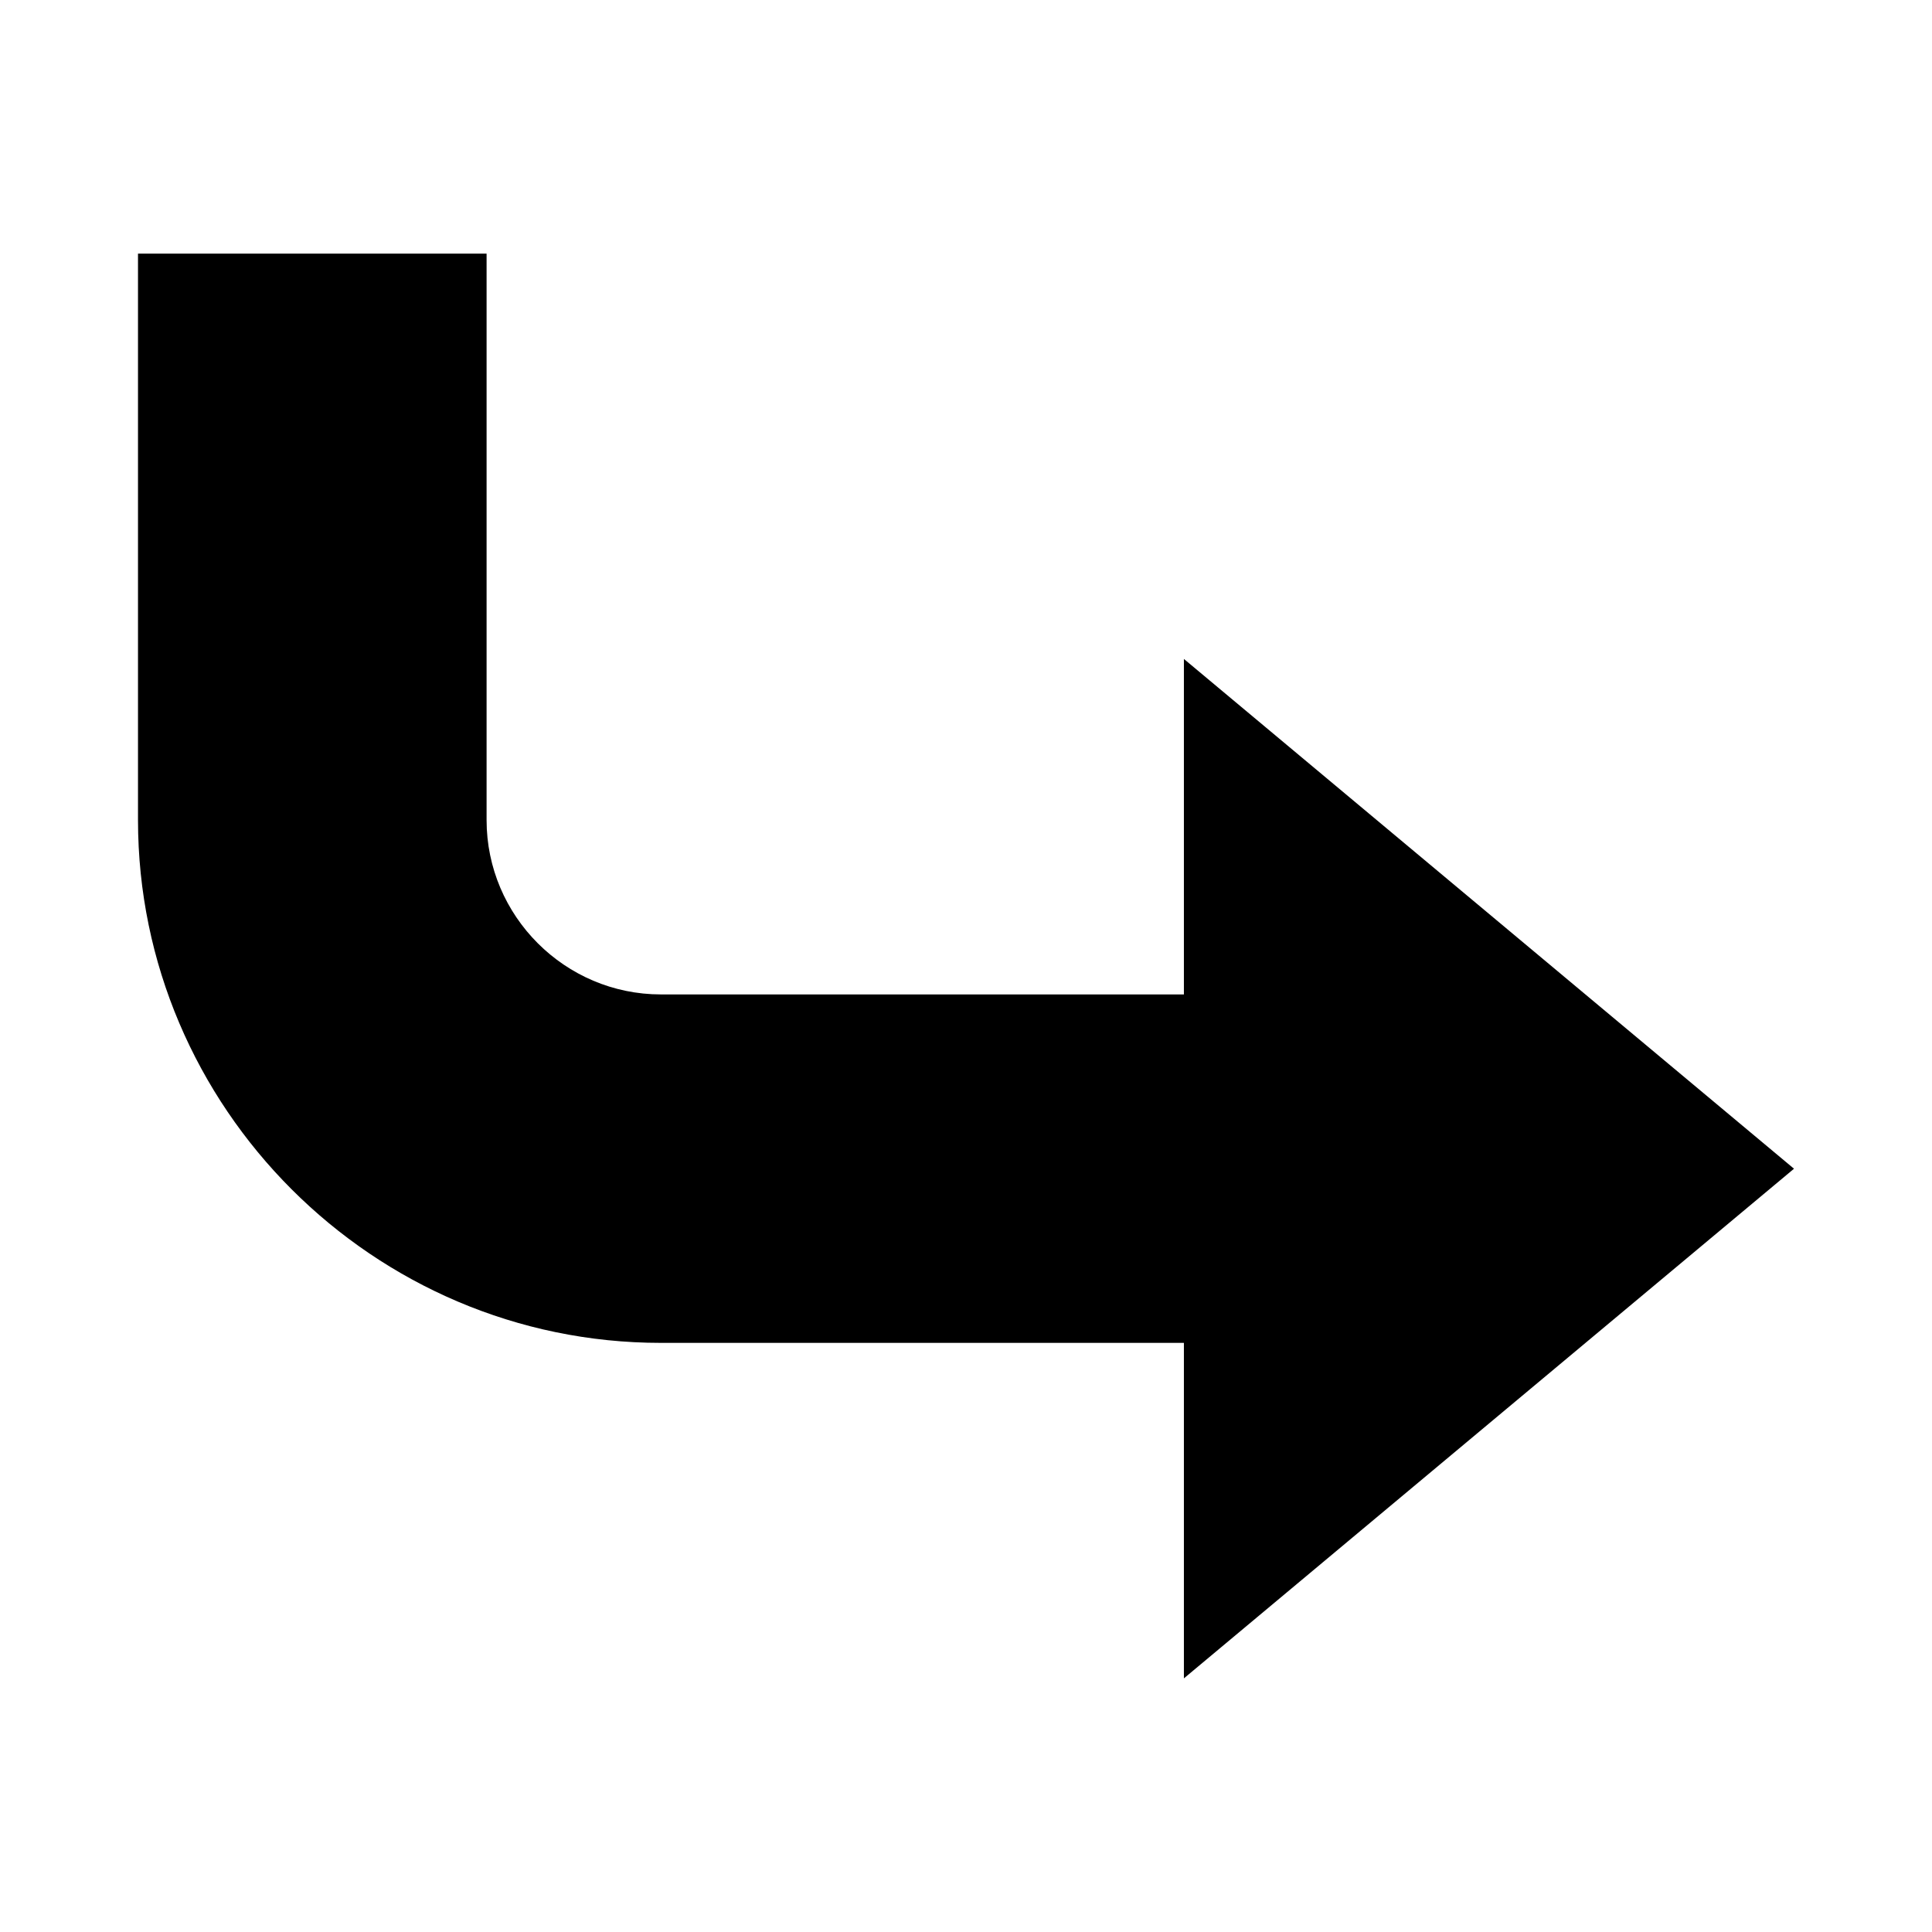<?xml version="1.0" encoding="utf-8"?>
<svg fill="#000000" width="800px" height="800px" viewBox="0 0 14 14" role="img" focusable="false" aria-hidden="true" xmlns="http://www.w3.org/2000/svg"><path d="M1 1.837v4.105c0 2.084 1.705 3.789 3.789 3.789H8.579v2.431L13 8.469l-4.421-3.694v2.431H4.789c-.695 0-1.263-.568-1.263-1.263v-4.105H1z"/></svg>